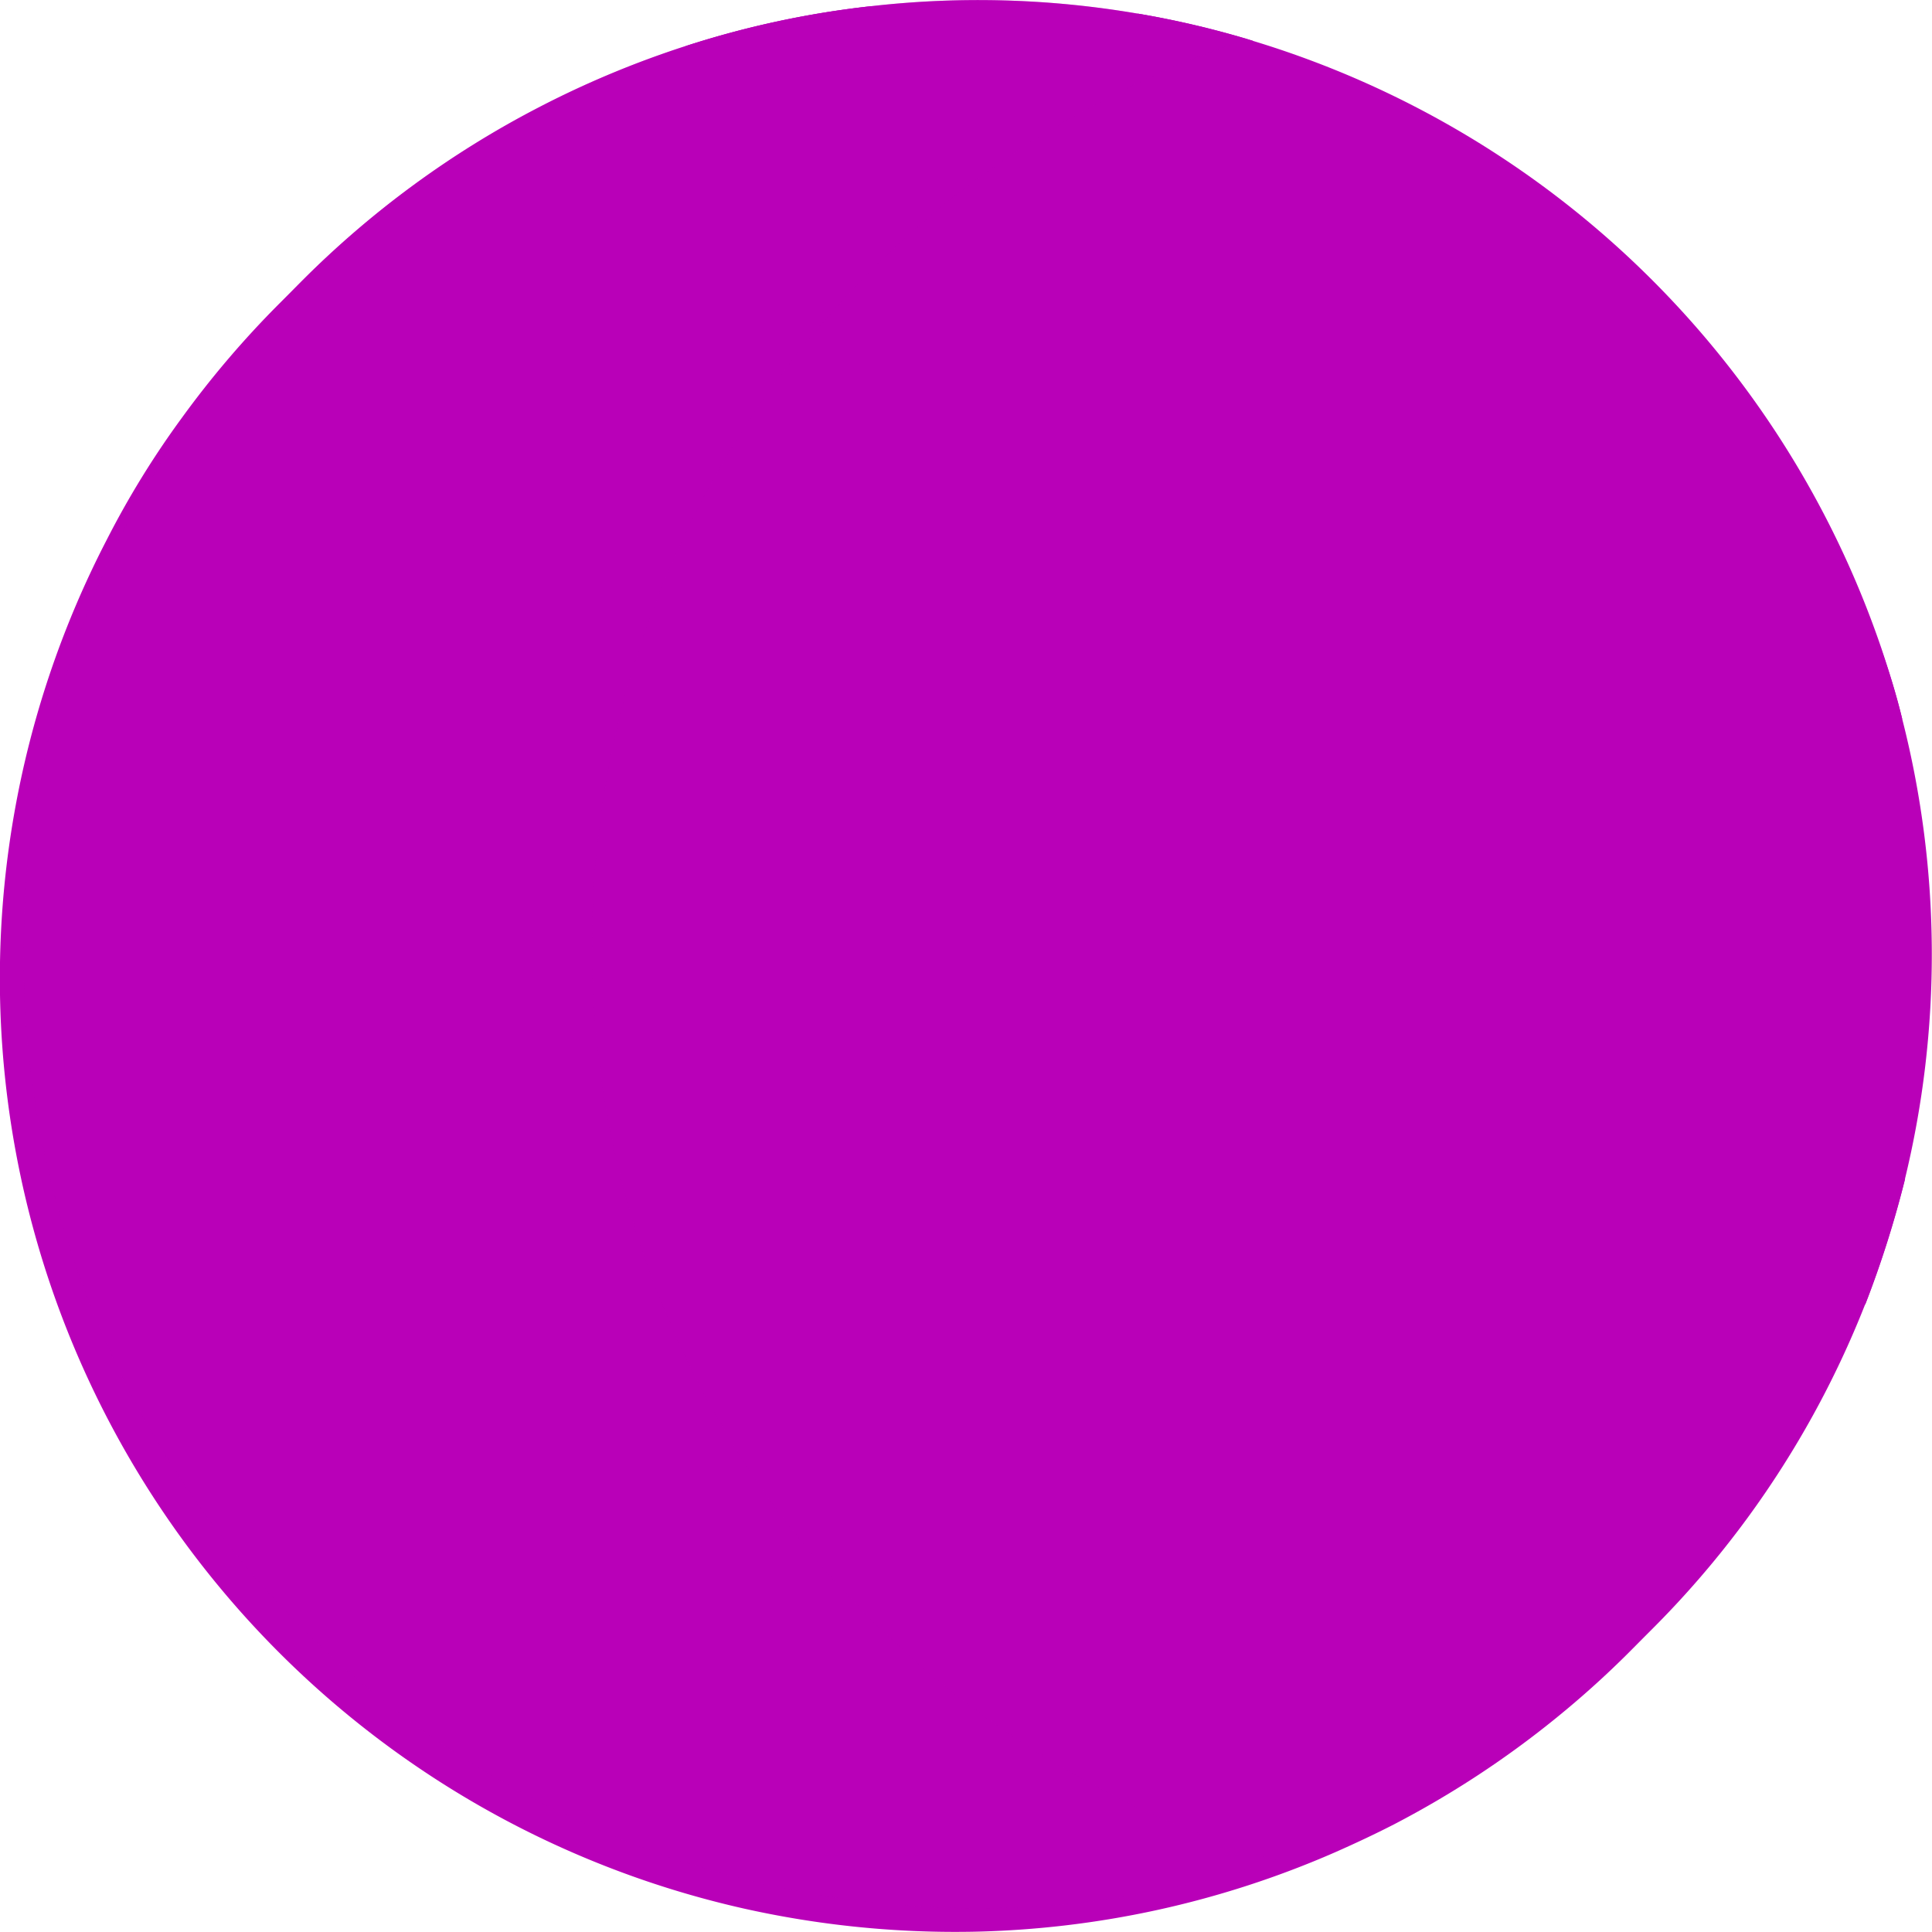<?xml version="1.0" encoding="UTF-8"?> <svg xmlns="http://www.w3.org/2000/svg" xmlns:xlink="http://www.w3.org/1999/xlink" viewBox="0 0 75.38 75.38"> <defs> <style>.cls-1{isolation:isolate;}.cls-2{fill:url(#Безымянный_градиент_34);}.cls-3{fill:url(#Безымянный_градиент_34-2);}.cls-4{fill:url(#Безымянный_градиент_34-3);}.cls-5{fill:url(#Безымянный_градиент_34-4);}.cls-6{fill:url(#Безымянный_градиент_34-5);}.cls-7{fill:url(#Безымянный_градиент_34-6);}.cls-8{opacity:0.31;mix-blend-mode:multiply;fill:url(#Безымянный_градиент_34-7);}</style> <linearGradient id="Безымянный_градиент_34" x1="0.92" y1="37.23" x2="75.38" y2="37.23" gradientUnits="userSpaceOnUse"> <stop offset="0" stop-color="#b900b8"></stop> <stop offset="1" stop-color="#b900b8"></stop> </linearGradient> <linearGradient id="Безымянный_градиент_34-2" x1="-786.49" y1="-1228.62" x2="-712.04" y2="-1228.62" gradientTransform="translate(-707.64 1269.44) rotate(62.55)" xlink:href="#Безымянный_градиент_34"></linearGradient> <linearGradient id="Безымянный_градиент_34-3" x1="-787.26" y1="-1246.97" x2="-720.78" y2="-1246.97" gradientTransform="translate(-707.64 1269.44) rotate(62.55)" xlink:href="#Безымянный_градиент_34"></linearGradient> <linearGradient id="Безымянный_градиент_34-4" x1="-783.59" y1="-1222.87" x2="-711.69" y2="-1222.87" gradientTransform="translate(-707.64 1269.44) rotate(62.55)" xlink:href="#Безымянный_градиент_34"></linearGradient> <linearGradient id="Безымянный_градиент_34-5" x1="-772.97" y1="-1205" x2="-715.74" y2="-1205" gradientTransform="translate(-707.64 1269.44) rotate(62.55)" xlink:href="#Безымянный_градиент_34"></linearGradient> <linearGradient id="Безымянный_градиент_34-6" x1="-779.35" y1="-1258.76" x2="-740.99" y2="-1258.76" gradientTransform="translate(-707.64 1269.44) rotate(62.55)" xlink:href="#Безымянный_градиент_34"></linearGradient> <linearGradient id="Безымянный_градиент_34-7" x1="-786.88" y1="-1224.15" x2="-712.91" y2="-1224.15" gradientTransform="translate(-707.64 1269.44) rotate(62.55)" xlink:href="#Безымянный_градиент_34"></linearGradient> </defs> <title>p2@1x</title> <g class="cls-1"> <g id="Слой_2" data-name="Слой 2"> <g id="OBJECTS"> <path class="cls-2" d="M55.3,70.26c-.75.39-1.52.76-2.29,1.1A37.23,37.23,0,0,1,.92,37.53a36.66,36.66,0,0,1,.73-7.62,37.27,37.27,0,0,1,3.42-9.76A37.21,37.21,0,0,1,21,4.2a37.35,37.35,0,0,1,5.74-2.4A36.44,36.44,0,0,1,34,.24,36.86,36.86,0,0,1,44.38.53a36.16,36.16,0,0,1,4.49,1.06A37.33,37.33,0,0,1,73.4,25.28c.31.92.59,1.85.82,2.78a37.13,37.13,0,0,1,.09,18,40.72,40.72,0,0,1-1.53,4.81A37.15,37.15,0,0,1,61.61,66.13h0A36.38,36.38,0,0,1,55.3,70.26Z"></path> <path class="cls-3" d="M54.39,71.18c-.76.39-1.53.75-2.3,1.09a37.07,37.07,0,0,1-14.17,3.1A37.81,37.81,0,0,1,29,74.46,37.2,37.2,0,0,1,4.16,21.07a34.76,34.76,0,0,1,2.93-4.76A37.28,37.28,0,0,1,25.81,2.72,36.94,36.94,0,0,1,43.46,1.45,37.55,37.55,0,0,1,48,2.5,37.26,37.26,0,0,1,72.48,26.19c.32.93.59,1.85.83,2.79a37.09,37.09,0,0,1,.08,18,40.13,40.13,0,0,1-1.53,4.81A37,37,0,0,1,60.69,67.05h0A37.33,37.33,0,0,1,54.39,71.18Z"></path> <path class="cls-4" d="M72.78,50.89c-.46,0-.94-.07-1.45-.09s-.87,0-1.33-.09l-1.44-.26a19.8,19.8,0,0,1-3.11-.73,20.89,20.89,0,0,1-3.35-1.26,23.84,23.84,0,0,1-3.43-1.84c-.57-.37-1.15-.74-1.71-1.14s-1.07-.88-1.63-1.32a38.18,38.18,0,0,1-3.13-3c-.51-.53-1-1.11-1.44-1.68s-1-1.14-1.39-1.75a62.18,62.18,0,0,1-4.82-7.69c-1.46-2.69-2.78-5.44-4-8.21-.62-1.38-1.23-2.76-1.82-4.14-.3-.69-.59-1.37-.89-2s-.59-1.21-.88-1.82a33.77,33.77,0,0,0-4.32-6.55C31.72,6.35,30.9,5.37,30,4.54s-1.81-1.68-2.79-2.39l-.46-.35A36.44,36.44,0,0,1,34,.24c1.06.94,2.11,2,3.14,3A37.24,37.24,0,0,1,42.52,11l1.09,2.14.93,2c.62,1.33,1.23,2.68,1.86,4,1.24,2.66,2.52,5.29,3.89,7.77l1,1.84c.34.61.72,1.18,1.08,1.76.71,1.19,1.48,2.27,2.23,3.35.36.56.79,1,1.18,1.52s.78,1,1.2,1.45a30.29,30.29,0,0,0,2.49,2.56l1.27,1.13c.45.33.88.65,1.32,1a16.91,16.91,0,0,0,2.62,1.64,19.27,19.27,0,0,0,2.58,1.21,15.53,15.53,0,0,0,2.47.82l1.14.34c.37.1.75.14,1.1.21L74,46l.33,0A40.72,40.72,0,0,1,72.78,50.89Z"></path> <path class="cls-5" d="M55.3,70.26c-.75.39-1.52.76-2.29,1.1a28.89,28.89,0,0,1-12.2-5.15,26.92,26.92,0,0,1-5.17-5.33,37.57,37.57,0,0,1-3.56-6.3C30.17,50.28,29,45.91,27.66,42a46.83,46.83,0,0,0-2.22-5.57,9.82,9.82,0,0,0-.65-1.25A12.38,12.38,0,0,0,24.1,34l-.75-1.08L22.62,32a7.21,7.21,0,0,0-1-1l-.57-.5,0,0s0,0,0,0l-.05,0,0,0h0l-.28-.21c-.79-.59-1.58-1.16-2.35-1.75-1.53-1.18-3.13-2.18-4.62-3.24-3-1.9-5.85-3.66-8.59-5.08A36.85,36.85,0,0,1,8,15.39a98.93,98.93,0,0,1,8.85,4.84c1.61,1.07,3.33,2.09,5,3.28l2.51,1.81.32.21.08.06.23.19.15.13.57.49a10.1,10.1,0,0,1,1.24,1.14c.44.49.91,1,1.33,1.48l1.06,1.46c.37.49.62,1,.94,1.52a15.61,15.61,0,0,1,.85,1.54,48.3,48.3,0,0,1,2.59,6.34C35.13,44.1,36.33,48.24,38,52a31.36,31.36,0,0,0,2.86,5.17,20.54,20.54,0,0,0,3.86,4,23.37,23.37,0,0,0,10.23,4.28,46.21,46.21,0,0,0,5.6.66l1.09,0A36.38,36.38,0,0,1,55.3,70.26Z"></path> <path class="cls-6" d="M38.84,74.45a37.23,37.23,0,0,1-8.89-.9,75.82,75.82,0,0,1-6.76-8.37c-.62-1-1.29-1.93-1.89-2.93s-1.2-2-1.72-3-1-2-1.51-3-1-2-1.45-2.81a43,43,0,0,0-7-9.43A34.86,34.86,0,0,0,.94,37.54h0a36.66,36.66,0,0,1,.73-7.62c.89.41,1.78.86,2.67,1.36a43.2,43.2,0,0,1,5.32,3.51,42.46,42.46,0,0,1,4.87,4.46c.8.79,1.49,1.68,2.23,2.53s1.41,1.78,2,2.73,1.3,1.88,1.86,2.88l.89,1.48.83,1.56c.59,1.07,1,2,1.48,3s.89,1.93,1.35,2.9,1,1.82,1.45,2.73,1.1,1.79,1.63,2.68a74.85,74.85,0,0,0,7.85,9.9C37,72.61,37.92,73.54,38.84,74.45Z"></path> <path class="cls-7" d="M74.22,28.06c-1.51-.24-3.11-.43-4.75-.7-1.11-.16-2.23-.4-3.35-.65s-2.34-.59-3.35-1a17.87,17.87,0,0,1-3.32-1.38,18.84,18.84,0,0,1-3-2,27.51,27.51,0,0,1-4.62-5.09A47.92,47.92,0,0,1,46.39,6.67c-.88-2.33-1.54-4.42-2-6.14a36.16,36.16,0,0,1,4.49,1.06C49.18,2.74,49.56,4,50,5.37a44.6,44.6,0,0,0,4.66,9.92,24.11,24.11,0,0,0,3.86,4.59A16.23,16.23,0,0,0,61,21.65a15.76,15.76,0,0,0,2.8,1.27c1.07.44,2,.69,3,1s2.08.53,3.14.72,2.29.43,3.44.64C73.71,26.2,74,27.13,74.22,28.06Z"></path> <path class="cls-8" d="M49.8,72.58a37.22,37.22,0,0,1-48.88-35,36.66,36.66,0,0,1,.73-7.62,37.27,37.27,0,0,1,3.42-9.76A37.21,37.21,0,0,1,21,4.2a37.35,37.35,0,0,1,5.74-2.4A36.44,36.44,0,0,1,34,.24,36.86,36.86,0,0,1,44.38.53a35,35,0,0,1,4.31,1,36,36,0,0,0-5.51,2.31A36.9,36.9,0,0,0,30.2,15a35.38,35.38,0,0,0-2.93,4.76A37.22,37.22,0,0,0,49.8,72.58Z"></path> </g> </g> </g> </svg> 